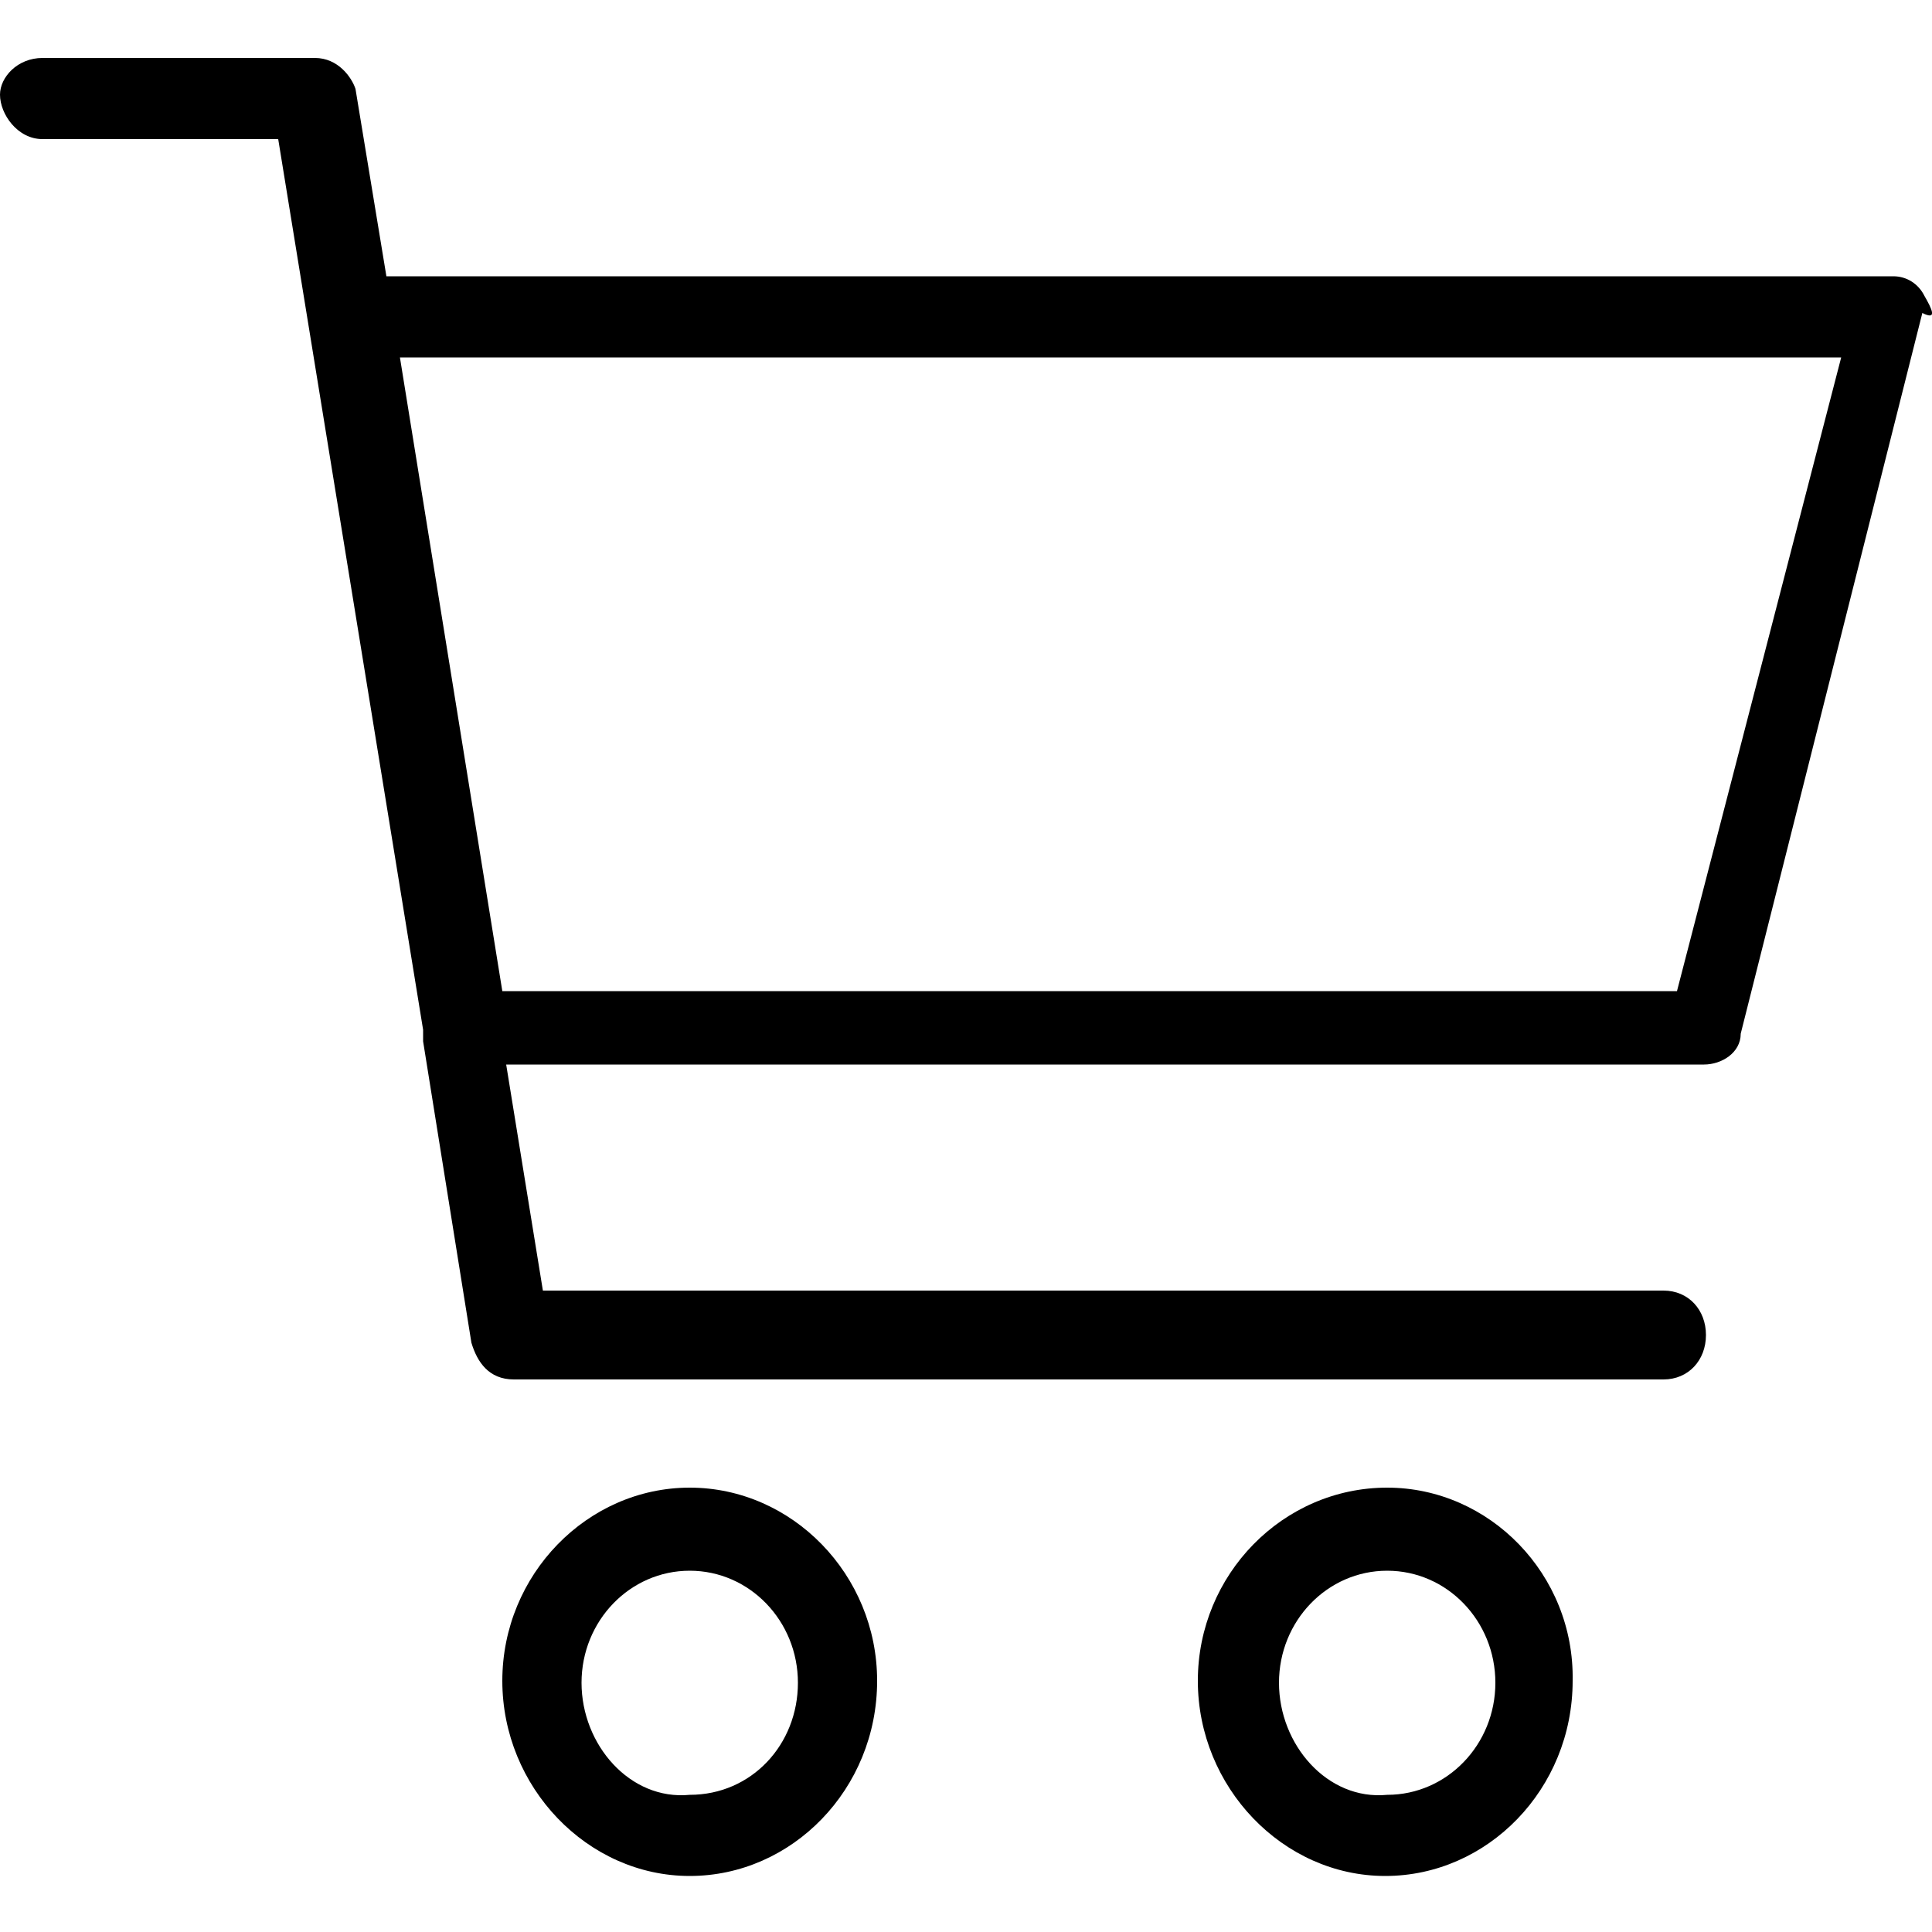 <svg version="1.2" xmlns="http://www.w3.org/2000/svg" viewBox="0 0 100 94" width="20" height="20">
	<title>ecom-svg</title>
	<style>
		.s0 { fill: #000000 } 
	</style>
	<g id="Layer">
		<g id="Layer">
			<path id="Layer" fill-rule="evenodd" class="s0" d="m99.5 13.2l-9.4 37.3c0 1-1 1.6-1.9 1.6h-62l1.9 11.7h58c1.3 0 2.2 1 2.2 2.3 0 1.3-0.9 2.3-2.2 2.3h-59.5c-1.3 0-1.9-0.9-2.2-1.9l-2.5-15.6c0-0.3 0-0.3 0-0.6l-7.5-46.1h-12.2c-1.3 0-2.2-1.3-2.2-2.3 0-0.9 0.9-1.9 2.2-1.9h14.1c1.2 0 1.9 1 2.1 1.6l1.6 9.7h78c0.7 0 1.3 0.4 1.6 1 0.4 0.7 0.7 1.3-0.1 0.9zm-4.2 2.3h-74.6l5.3 32.8h60.8zm-49.9 68.5c0 5.6-4.4 10.1-9.7 10.1-5.3 0-9.7-4.6-9.7-10.1 0-5.5 4.4-10 9.7-10 5.3 0 9.7 4.5 9.7 10zm-4.1 0.1c0-3.2-2.5-5.8-5.6-5.8-3.1 0-5.6 2.6-5.6 5.8 0 3.2 2.5 6.1 5.6 5.8 3.2 0 5.6-2.6 5.6-5.8zm40.1-0.1c0 5.6-4.4 10.1-9.7 10.1-5.3 0-9.7-4.6-9.7-10.1 0-5.5 4.4-10 9.8-10 5.3 0 9.7 4.5 9.6 10zm-4 0.1c0-3.2-2.5-5.8-5.6-5.8-3.1 0-5.6 2.6-5.6 5.8 0 3.2 2.5 6.1 5.6 5.8 3.1 0 5.6-2.6 5.6-5.8z"/>
		</g>
	</g>
</svg>